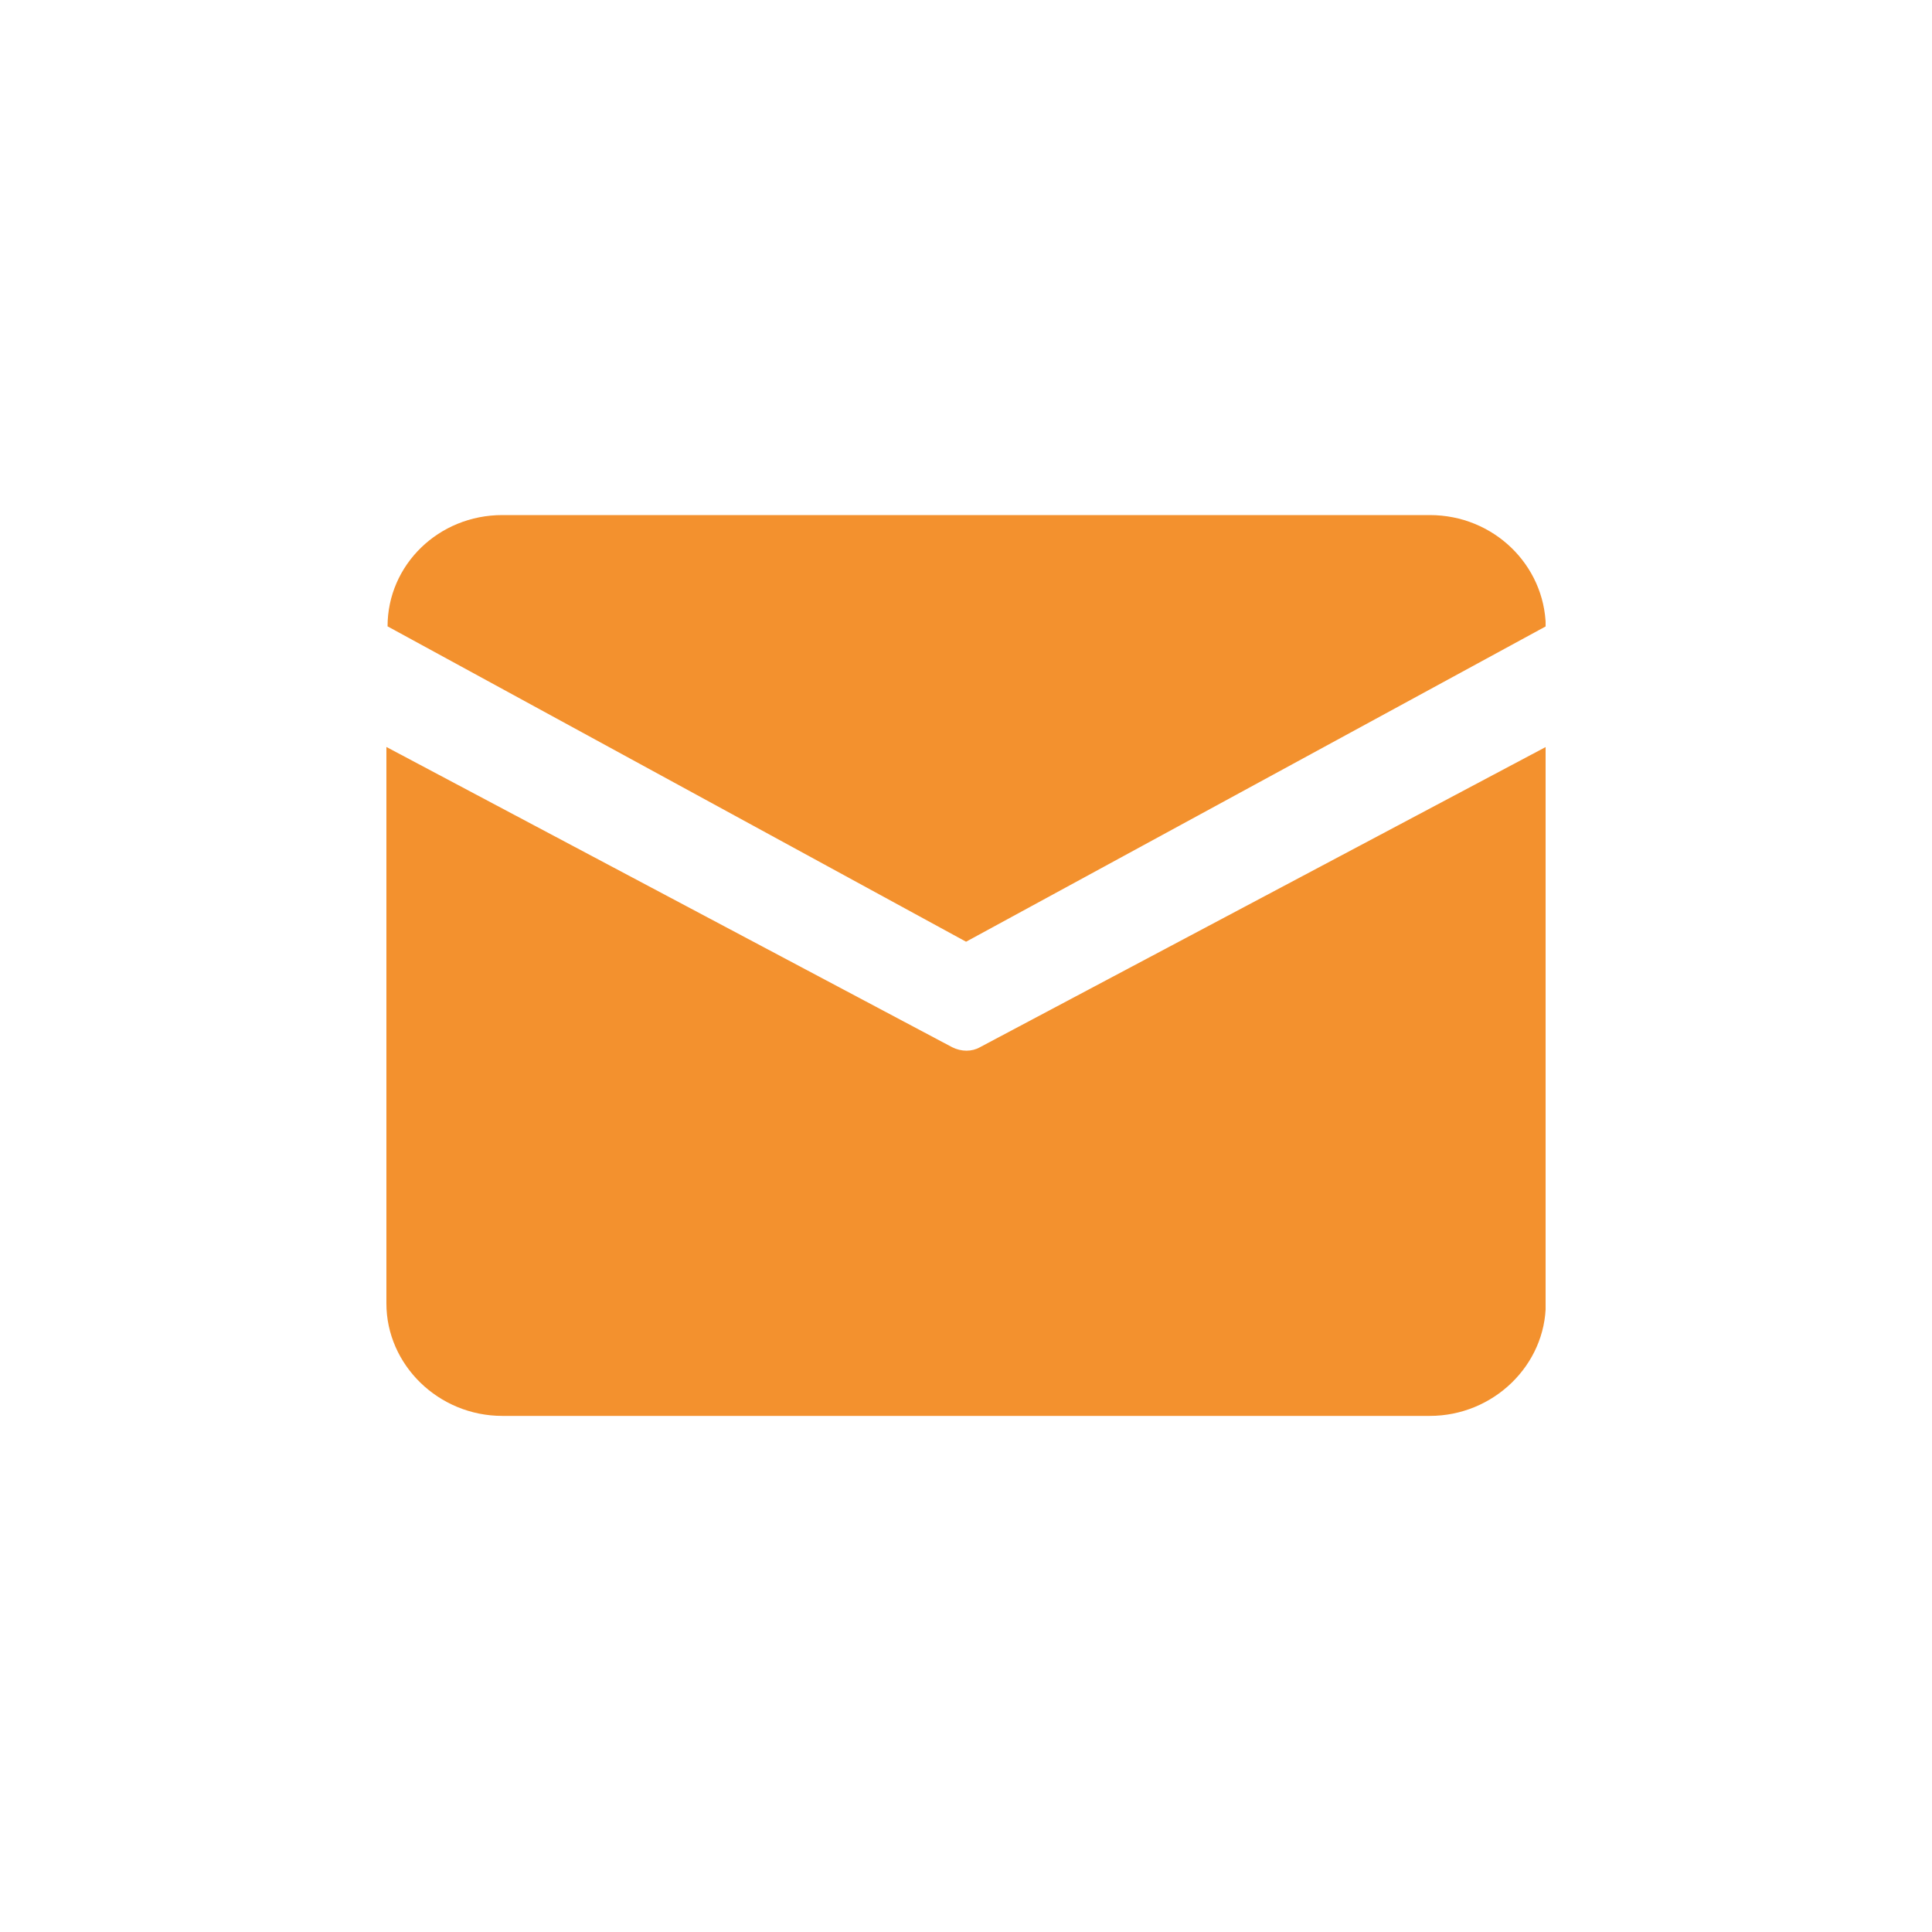 <svg width="30" height="30" viewBox="0 0 30 30" fill="none" xmlns="http://www.w3.org/2000/svg">
<g clip-path="url(#clip0_283_2274)">
<path d="M7.8 7.998H22.202C23.192 7.998 23.985 8.772 24.003 9.726L15.001 14.623L6.018 9.726C6.018 8.772 6.81 7.998 7.8 7.998ZM6 11.599V20.24C6 21.194 6.81 21.986 7.8 21.986H22.202C23.192 21.986 24.003 21.194 24.003 20.24V11.599L15.217 16.261C15.091 16.333 14.929 16.333 14.785 16.261L6 11.599V11.599Z" fill="#F3912E"/>
</g>
<defs>
<clipPath id="clip0_283_2274">
<rect width="18" height="18" fill="white" transform="translate(6 6)"/>
</clipPath>
</defs>
</svg>
